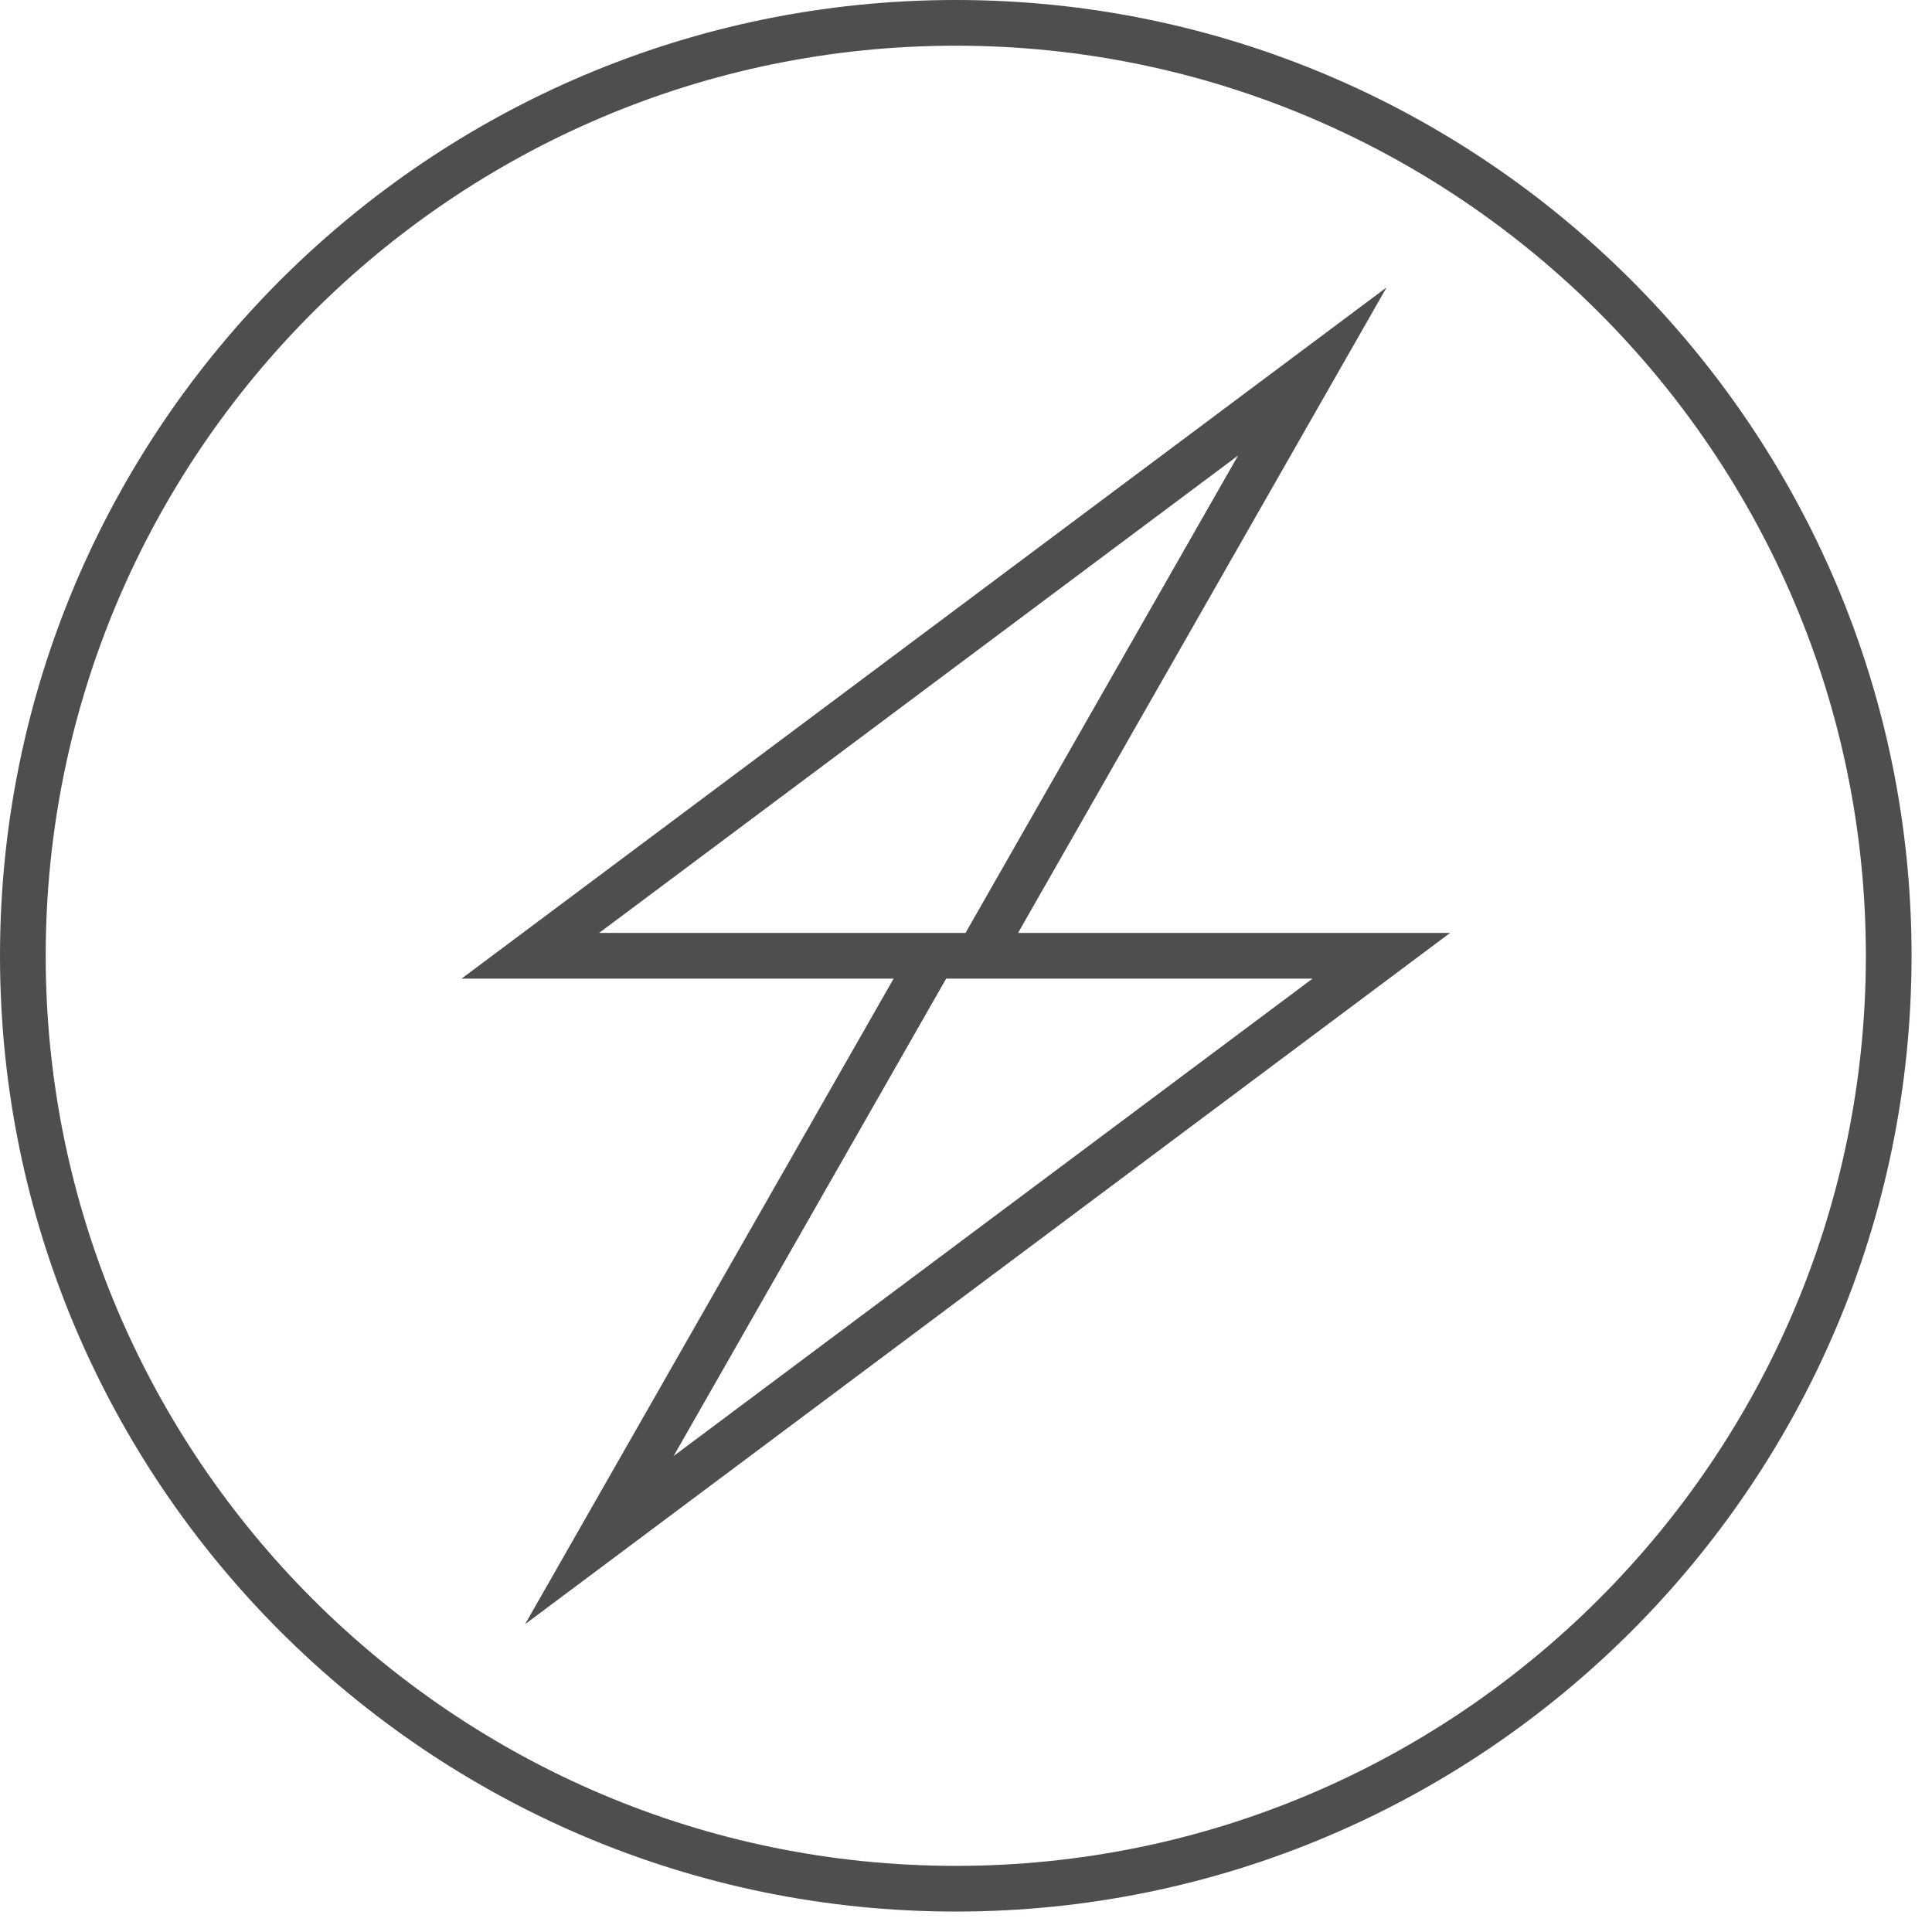 <svg fill="none" viewBox="0 0 57 57" height="57" width="57" xmlns="http://www.w3.org/2000/svg">
  <path fill="#4F4D4F" d="M40.909 8.479L13.618 28.872H26.365L15.492 47.918L42.783 27.524H30.036L40.909 8.479ZM17.676 27.524L36.528 13.439L28.486 27.524H17.68H17.676ZM38.725 28.872L19.873 42.958L27.915 28.872H38.721H38.725Z"></path>
  <path fill="#4F4D4F" d="M28.198 0C12.648 0 0 12.648 0 28.198C0 43.749 12.648 56.397 28.198 56.397C43.749 56.397 56.397 43.749 56.397 28.198C56.397 12.648 43.749 0 28.198 0ZM28.198 55.049C13.394 55.049 1.348 43.003 1.348 28.198C1.348 13.394 13.394 1.348 28.198 1.348C43.003 1.348 55.049 13.394 55.049 28.198C55.049 43.003 43.003 55.049 28.198 55.049Z"></path>
</svg>